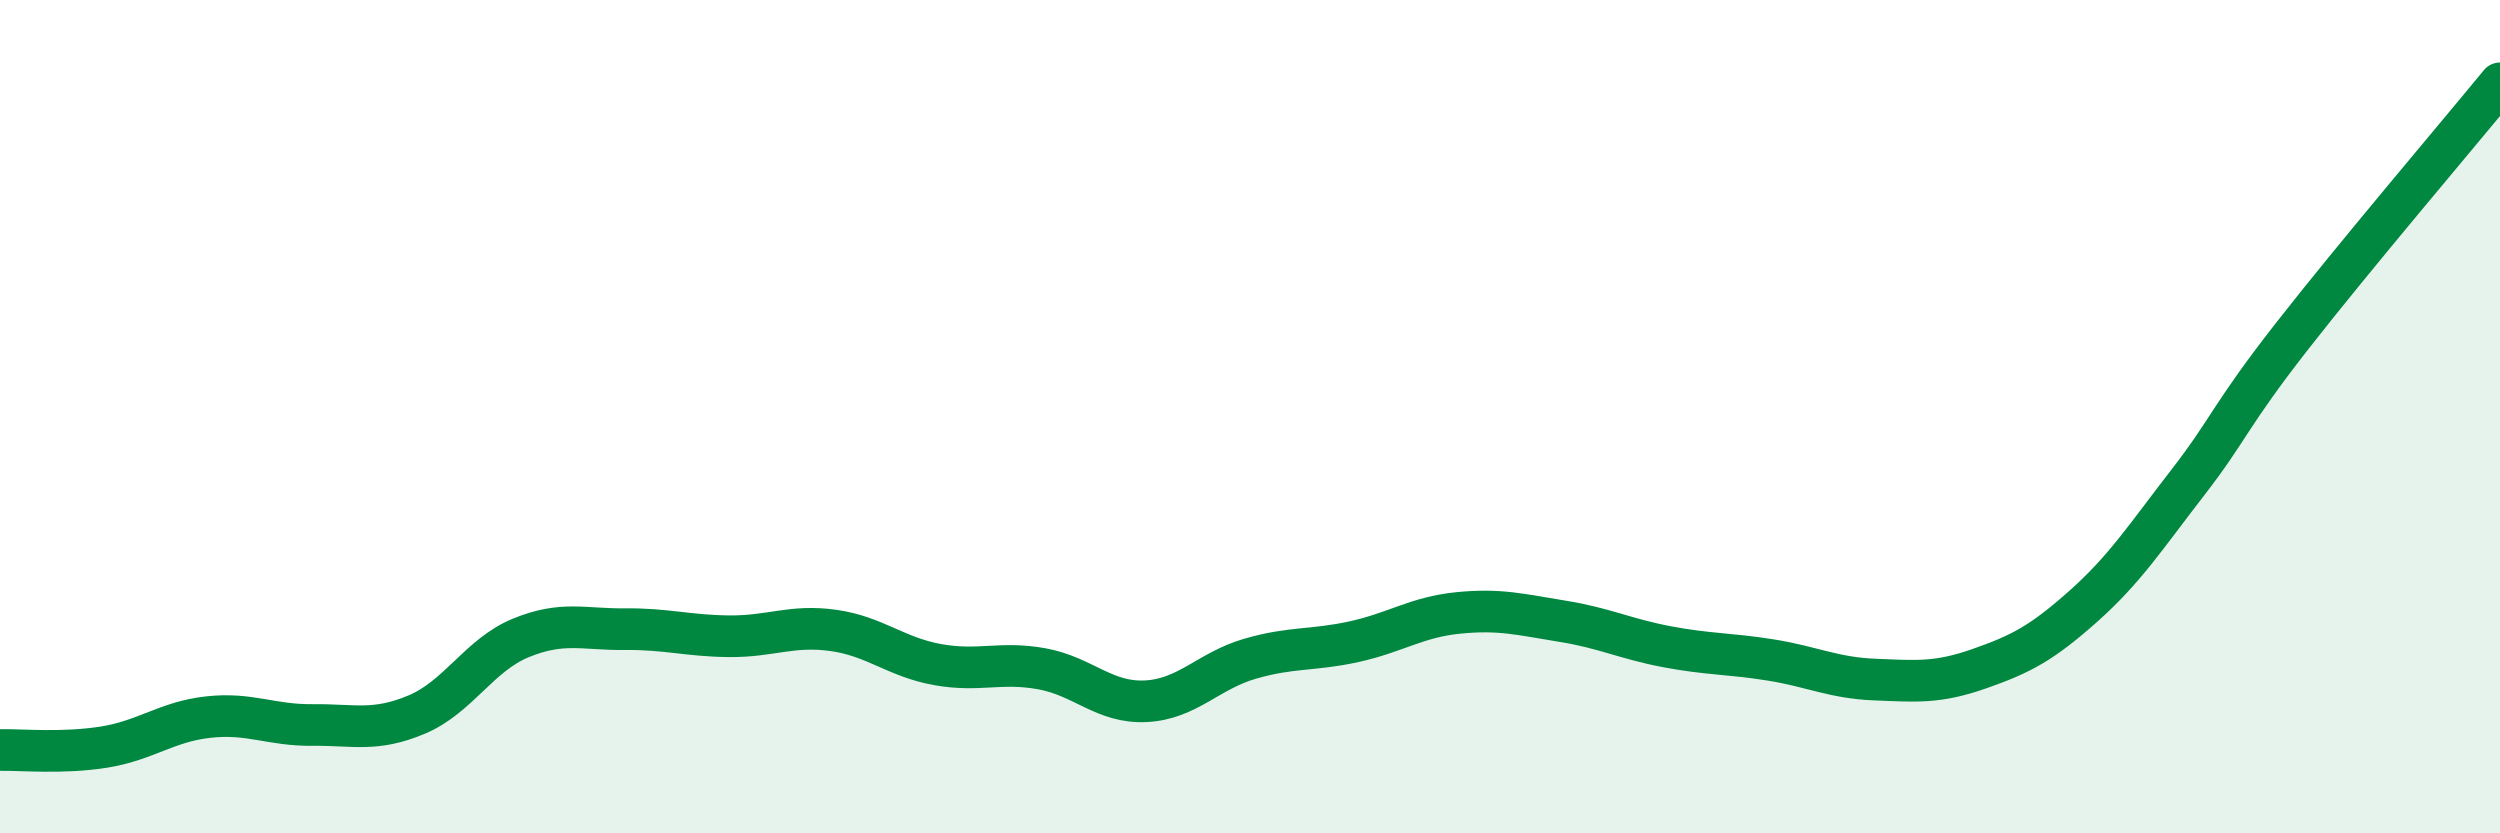 
    <svg width="60" height="20" viewBox="0 0 60 20" xmlns="http://www.w3.org/2000/svg">
      <path
        d="M 0,18 C 0.5,17.99 1.5,18.09 2.5,17.93 C 3.5,17.77 4,17.32 5,17.21 C 6,17.1 6.5,17.41 7.5,17.4 C 8.5,17.39 9,17.57 10,17.15 C 11,16.73 11.5,15.72 12.5,15.31 C 13.5,14.9 14,15.11 15,15.1 C 16,15.09 16.5,15.26 17.5,15.27 C 18.5,15.28 19,14.99 20,15.13 C 21,15.27 21.5,15.77 22.5,15.95 C 23.5,16.13 24,15.87 25,16.05 C 26,16.23 26.5,16.88 27.5,16.83 C 28.5,16.78 29,16.1 30,15.81 C 31,15.52 31.5,15.62 32.5,15.4 C 33.5,15.18 34,14.81 35,14.71 C 36,14.61 36.5,14.75 37.5,14.91 C 38.5,15.07 39,15.33 40,15.52 C 41,15.71 41.5,15.68 42.5,15.84 C 43.5,16 44,16.27 45,16.31 C 46,16.35 46.5,16.4 47.5,16.05 C 48.5,15.7 49,15.44 50,14.55 C 51,13.66 51.5,12.88 52.5,11.59 C 53.5,10.3 53.5,10 55,8.08 C 56.5,6.16 59,3.22 60,2L60 20L0 20Z"
        fill="#008740"
        opacity="0.1"
        stroke-linecap="round"
        stroke-linejoin="round"
      />
      <path
        d="M 0,18 C 0.5,17.99 1.5,18.09 2.5,17.93 C 3.5,17.77 4,17.32 5,17.21 C 6,17.1 6.5,17.41 7.5,17.4 C 8.5,17.39 9,17.57 10,17.15 C 11,16.73 11.5,15.72 12.5,15.31 C 13.5,14.9 14,15.11 15,15.1 C 16,15.09 16.5,15.26 17.5,15.27 C 18.5,15.28 19,14.99 20,15.13 C 21,15.27 21.5,15.77 22.5,15.95 C 23.5,16.13 24,15.87 25,16.05 C 26,16.23 26.5,16.88 27.5,16.83 C 28.5,16.78 29,16.1 30,15.81 C 31,15.52 31.5,15.62 32.5,15.4 C 33.5,15.18 34,14.81 35,14.71 C 36,14.61 36.5,14.75 37.5,14.91 C 38.5,15.07 39,15.33 40,15.52 C 41,15.71 41.5,15.68 42.5,15.84 C 43.5,16 44,16.27 45,16.31 C 46,16.35 46.5,16.4 47.5,16.05 C 48.5,15.7 49,15.44 50,14.55 C 51,13.66 51.5,12.88 52.5,11.59 C 53.5,10.3 53.5,10 55,8.08 C 56.5,6.16 59,3.22 60,2"
        stroke="#008740"
        stroke-width="1"
        fill="none"
        stroke-linecap="round"
        stroke-linejoin="round"
      />
    </svg>
  